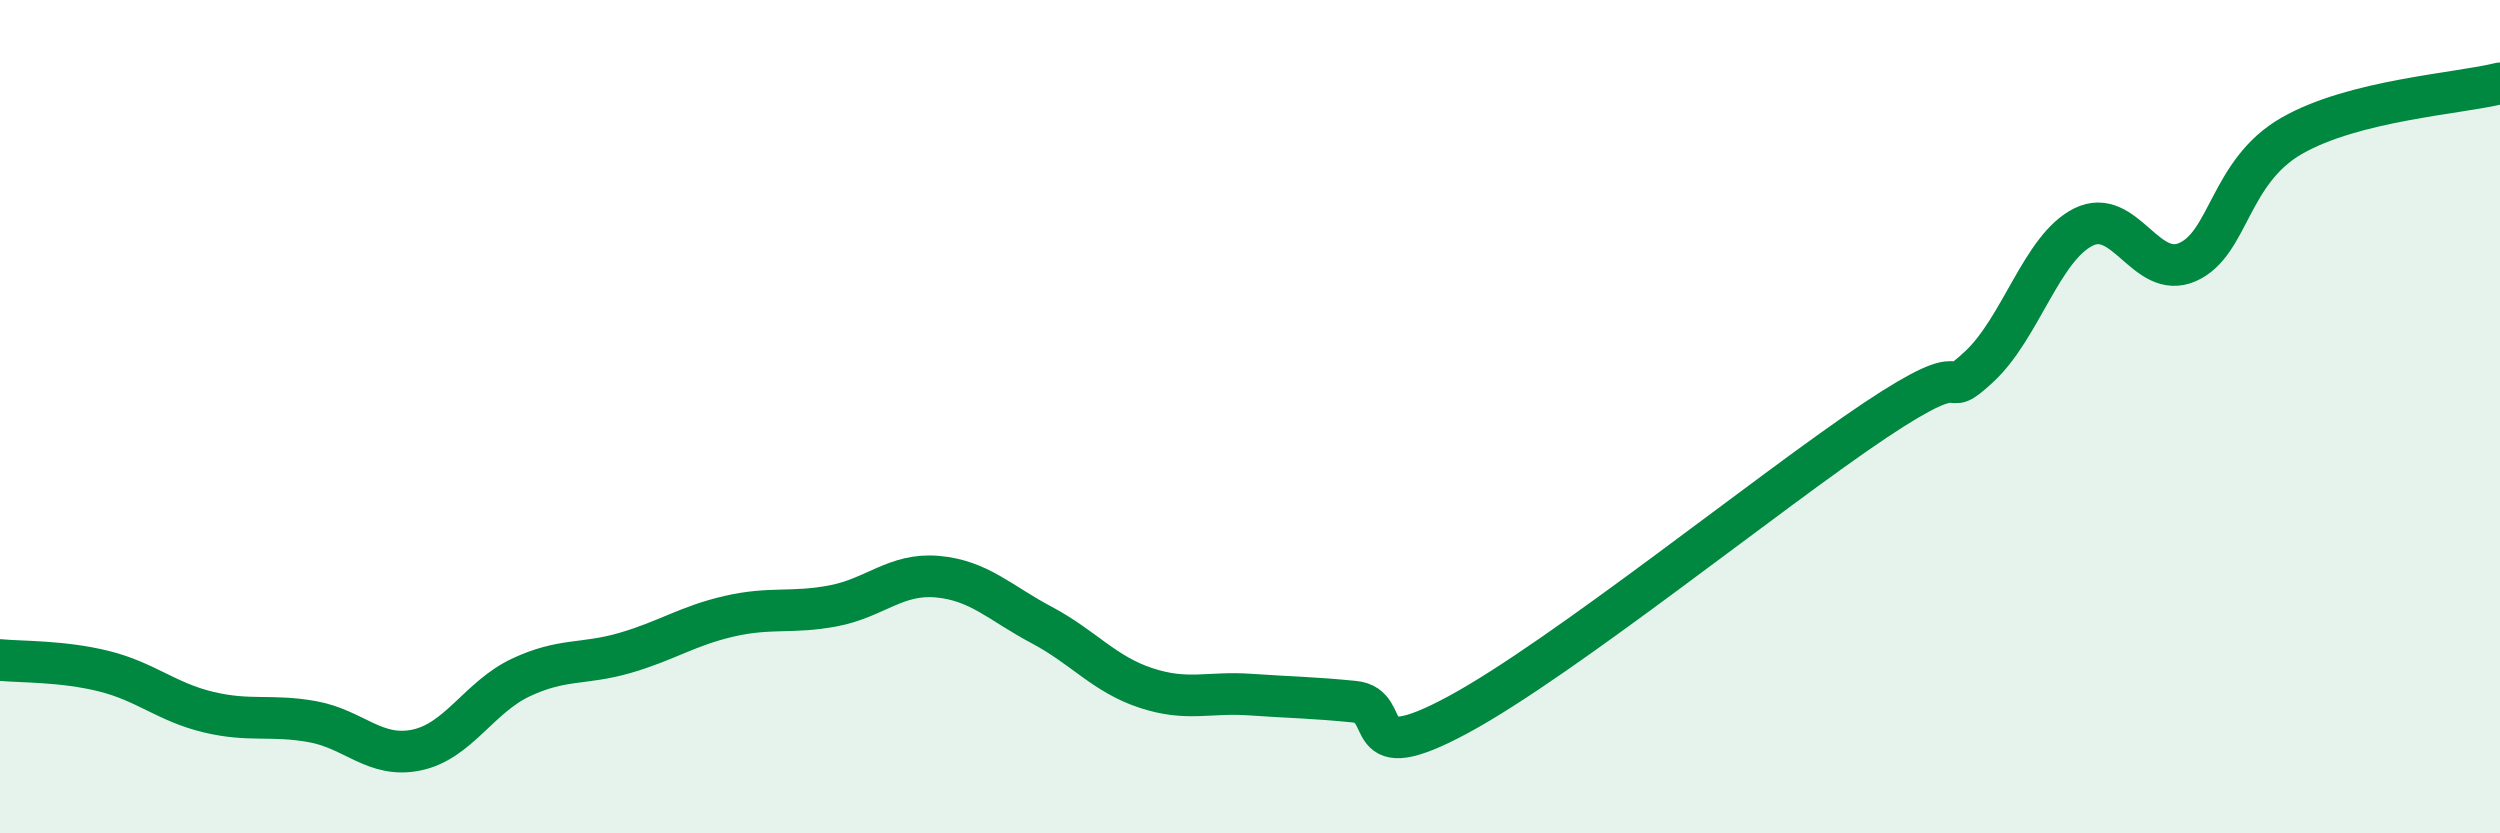 
    <svg width="60" height="20" viewBox="0 0 60 20" xmlns="http://www.w3.org/2000/svg">
      <path
        d="M 0,15.84 C 0.5,15.89 1.5,15.86 2.5,16.11 C 3.5,16.36 4,16.85 5,17.09 C 6,17.33 6.5,17.14 7.5,17.32 C 8.5,17.5 9,18.21 10,18 C 11,17.79 11.5,16.73 12.5,16.26 C 13.5,15.79 14,15.96 15,15.67 C 16,15.38 16.5,15.02 17.5,14.79 C 18.5,14.56 19,14.73 20,14.54 C 21,14.35 21.5,13.75 22.5,13.84 C 23.5,13.93 24,14.47 25,15 C 26,15.53 26.5,16.18 27.5,16.51 C 28.5,16.84 29,16.6 30,16.67 C 31,16.74 31.5,16.74 32.5,16.84 C 33.5,16.94 32.5,18.5 35,17.15 C 37.5,15.8 42.5,11.76 45,10.09 C 47.5,8.42 46.5,9.73 47.5,8.8 C 48.5,7.87 49,5.95 50,5.45 C 51,4.95 51.5,6.73 52.5,6.29 C 53.5,5.85 53.5,4.12 55,3.26 C 56.5,2.4 59,2.25 60,2L60 20L0 20Z"
        fill="#008740"
        opacity="0.1"
        stroke-linecap="round"
        stroke-linejoin="round"
      />
      <path
        d="M 0,15.84 C 0.5,15.89 1.5,15.86 2.5,16.11 C 3.5,16.36 4,16.85 5,17.09 C 6,17.33 6.5,17.14 7.5,17.32 C 8.5,17.5 9,18.21 10,18 C 11,17.79 11.5,16.73 12.5,16.26 C 13.5,15.79 14,15.96 15,15.67 C 16,15.38 16.5,15.02 17.5,14.79 C 18.5,14.56 19,14.73 20,14.54 C 21,14.35 21.5,13.75 22.5,13.84 C 23.5,13.93 24,14.47 25,15 C 26,15.53 26.5,16.18 27.5,16.51 C 28.5,16.84 29,16.6 30,16.67 C 31,16.74 31.5,16.74 32.5,16.84 C 33.5,16.94 32.5,18.5 35,17.15 C 37.5,15.8 42.5,11.76 45,10.09 C 47.5,8.42 46.5,9.73 47.5,8.8 C 48.5,7.87 49,5.95 50,5.45 C 51,4.95 51.5,6.73 52.5,6.29 C 53.5,5.85 53.5,4.12 55,3.26 C 56.5,2.4 59,2.25 60,2"
        stroke="#008740"
        stroke-width="1"
        fill="none"
        stroke-linecap="round"
        stroke-linejoin="round"
      />
    </svg>
  
